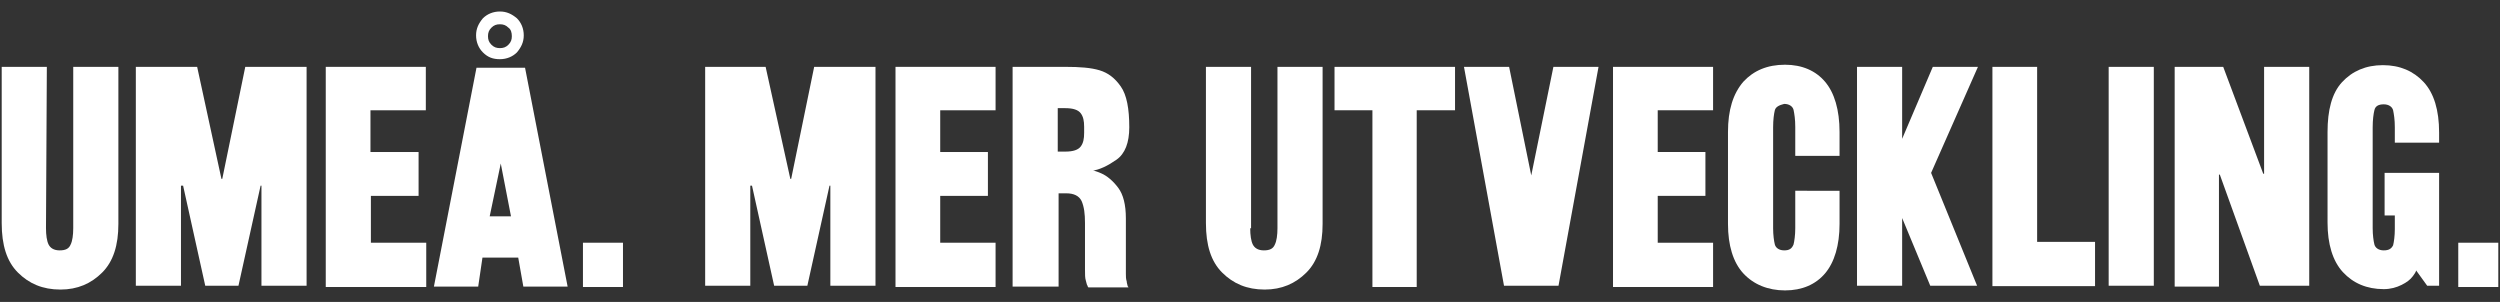 <?xml version="1.0" encoding="utf-8"?>
<!-- Generator: Adobe Illustrator 24.2.3, SVG Export Plug-In . SVG Version: 6.00 Build 0)  -->
<svg version="1.1" id="Lager_1" xmlns="http://www.w3.org/2000/svg" xmlns:xlink="http://www.w3.org/1999/xlink" x="0px" y="0px"
	 viewBox="0 0 587.1 70.9" style="enable-background:new 0 0 587.1 70.9;" xml:space="preserve">
<rect x="0" y="0" width="587.1" height="70.9" fill="#333333" stroke="none"/>
<style type="text/css">
	.st0{fill:#FFFFFF;}
</style>
<g>
	<path class="st0" d="M10.8,53.6c0,1.6,0.2,3,0.6,3.8c0.4,0.8,1.2,1.4,2.6,1.4c1.4,0,2.2-0.4,2.6-1.4c0.4-0.8,0.6-2.2,0.6-3.8V15.7
		h10.6v36.9c0,5-1.2,8.8-3.8,11.4c-2.6,2.6-5.8,4-9.8,4c-4.2,0-7.4-1.4-10-4c-2.6-2.6-3.8-6.4-3.8-11.6V15.7H11L10.8,53.6L10.8,53.6
		z"/>
	<path class="st0" d="M42.5,43.6v23.5H31.9V15.7h14.4L52,42h0.2l5.4-26.3H72v51.4H61.4V43.6h-0.2L56,67.1h-7.8L43,43.6H42.5z"/>
	<path class="st0" d="M98.3,35.6V46H87.1v11h13v10.4H76.5V15.7h23.5v10.2h-13v9.8H98.3z"/>
	<path class="st0" d="M101.9,67.3l10-51.4h11.4l10,51.4h-10.4l-1.2-6.8h-8.4l-1,6.8H101.9z M113.4,12.3c-1-1-1.6-2.4-1.6-4
		s0.6-2.8,1.6-4c1-1,2.4-1.6,4-1.6c1.6,0,2.8,0.6,4,1.6c1,1,1.6,2.4,1.6,4s-0.6,2.8-1.6,4c-1,1-2.4,1.6-4,1.6
		C115.8,13.9,114.6,13.5,113.4,12.3z M115.4,10.5c0.6,0.6,1.2,0.8,2,0.8c0.8,0,1.4-0.2,2-0.8c0.6-0.6,0.8-1.2,0.8-2
		c0-0.8-0.2-1.6-0.8-2c-0.6-0.6-1.2-0.8-2-0.8c-0.8,0-1.4,0.2-2,0.8s-0.8,1.2-0.8,2C114.6,9.3,114.8,9.9,115.4,10.5z M120,50.8
		l-2.4-12.4L115,50.8H120z"/>
	<path class="st0" d="M146.3,57v10.4h-9.4V57H146.3z"/>
	<path class="st0" d="M176.2,43.6v23.5h-10.6V15.7h14.2l5.8,26.3h0.2l5.4-26.3h14.4v51.4H195V43.6h-0.2l-5.2,23.5h-7.8l-5.2-23.5
		H176.2z"/>
	<path class="st0" d="M232,35.6V46h-11.2v11h13v10.4h-23.5V15.7h23.5v10.2h-13v9.8H232z"/>
	<path class="st0" d="M248.4,67.3h-10.6V15.7h12.4c3.4,0,6,0.2,8,0.8s3.6,1.8,5,3.8s2,5.2,2,9.6c0,3.6-1,6.2-3,7.6s-4,2.4-5.8,2.6
		l0,0c0-0.2,0.8,0,2.2,0.6s2.8,1.8,4,3.4c1.2,1.6,1.8,4,1.8,7.2v13c0,0.6,0,1.2,0.2,1.8c0,0.4,0.2,0.8,0.2,1s0.2,0.2,0.2,0.4h-9.4
		c0,0-0.2-0.2-0.2-0.4c-0.2-0.2-0.2-0.6-0.4-1.2c-0.2-0.6-0.2-1.4-0.2-2.6V52.4c0-2.2-0.2-3.8-0.8-5.2c-0.6-1.2-1.8-1.8-3.6-1.8
		h-1.8v21.9C248.6,67.3,248.4,67.3,248.4,67.3z M248.4,35.6h1.8c1.8,0,3-0.4,3.6-1.2c0.6-0.8,0.8-1.8,0.8-3.2v-1.4
		c0-1.4-0.2-2.4-0.8-3.2c-0.6-0.8-1.8-1.2-3.6-1.2h-1.8V35.6z"/>
	<path class="st0" d="M293.6,53.6c0,1.6,0.2,3,0.6,3.8c0.4,0.8,1.2,1.4,2.6,1.4c1.4,0,2.2-0.4,2.6-1.4c0.4-0.8,0.6-2.2,0.6-3.8V15.7
		h10.6v36.9c0,5-1.2,8.8-3.8,11.4c-2.6,2.6-5.8,4-9.8,4c-4.2,0-7.4-1.4-10-4c-2.6-2.6-3.8-6.4-3.8-11.6V15.7h10.6v37.9H293.6z"/>
	<path class="st0" d="M322.2,25.9h-8.8V15.7h28.3v10.2h-9v41.5h-10.4V25.9H322.2z"/>
	<path class="st0" d="M359.6,41.2L359.6,41.2l5.2-25.5h10.6L366,67.1h-12.8l-9.4-51.4h10.6L359.6,41.2z"/>
	<path class="st0" d="M400.5,35.6V46h-11.2v11h13v10.4h-23.5V15.7h23.5v10.2h-13v9.8H400.5z"/>
	<path class="st0" d="M416.8,25.9c-0.2,0.8-0.4,2.2-0.4,4v23.7c0,1.6,0.2,3,0.4,3.8c0.2,0.8,1,1.4,2.2,1.4s1.8-0.4,2.2-1.4
		c0.2-0.8,0.4-2.2,0.4-3.8v-8.8H432v7.8c0,5-1.2,9-3.4,11.6c-2.2,2.6-5.4,4-9.4,4s-7.4-1.4-9.8-4s-3.6-6.6-3.6-11.6V31
		c0-5.2,1.2-9,3.6-11.8c2.4-2.6,5.6-4,9.8-4c4,0,7.2,1.4,9.4,4c2.2,2.6,3.4,6.6,3.4,11.8v5.6h-10.4v-6.8c0-1.8-0.2-3-0.4-4
		c-0.2-0.8-1-1.4-2.2-1.4C417.8,24.7,417,25.1,416.8,25.9z"/>
	<path class="st0" d="M453.9,15.7h10.6l-11,24.9l10.8,26.5h-11l-6.6-15.9v15.9h-10.6V15.7h10.6v16.9L453.9,15.7z"/>
	<path class="st0" d="M478.4,15.7v41.1H492v10.4h-24.1V15.7H478.4z"/>
	<path class="st0" d="M505.8,15.7v51.4h-10.6V15.7H505.8z"/>
	<path class="st0" d="M521.1,67.3h-10.4V15.7h11.4l9.4,25.1h0.2V15.7h10.6v51.4h-11.6L521.3,41h-0.2L521.1,67.3L521.1,67.3z"/>
	<path class="st0" d="M550,19.3c2.4-2.6,5.6-4,9.6-4s7.2,1.4,9.6,4c2.4,2.6,3.6,6.6,3.6,11.8v2.4h-10.4v-3.6c0-1.8-0.2-3-0.4-4
		c-0.2-0.8-1-1.4-2.2-1.4s-2,0.4-2.2,1.4c-0.2,0.8-0.4,2.2-0.4,4v23.7c0,1.6,0.2,3,0.4,3.8c0.2,0.8,1,1.4,2.2,1.4s1.8-0.4,2.2-1.2
		c0.2-0.8,0.4-2.2,0.4-3.8v-3.2H560v-10h12.8v26.5H570l-2.6-3.6c0,0.2-0.2,0.6-0.8,1.4c-0.6,0.8-1.4,1.4-2.6,2c-1.2,0.6-2.6,1-4.2,1
		c-4,0-7.2-1.4-9.6-4c-2.4-2.6-3.6-6.6-3.6-11.6V31C546.6,25.9,547.6,21.9,550,19.3z"/>
	<path class="st0" d="M586.7,57v10.4h-9.4V57H586.7z"/>
</g>
</svg>
